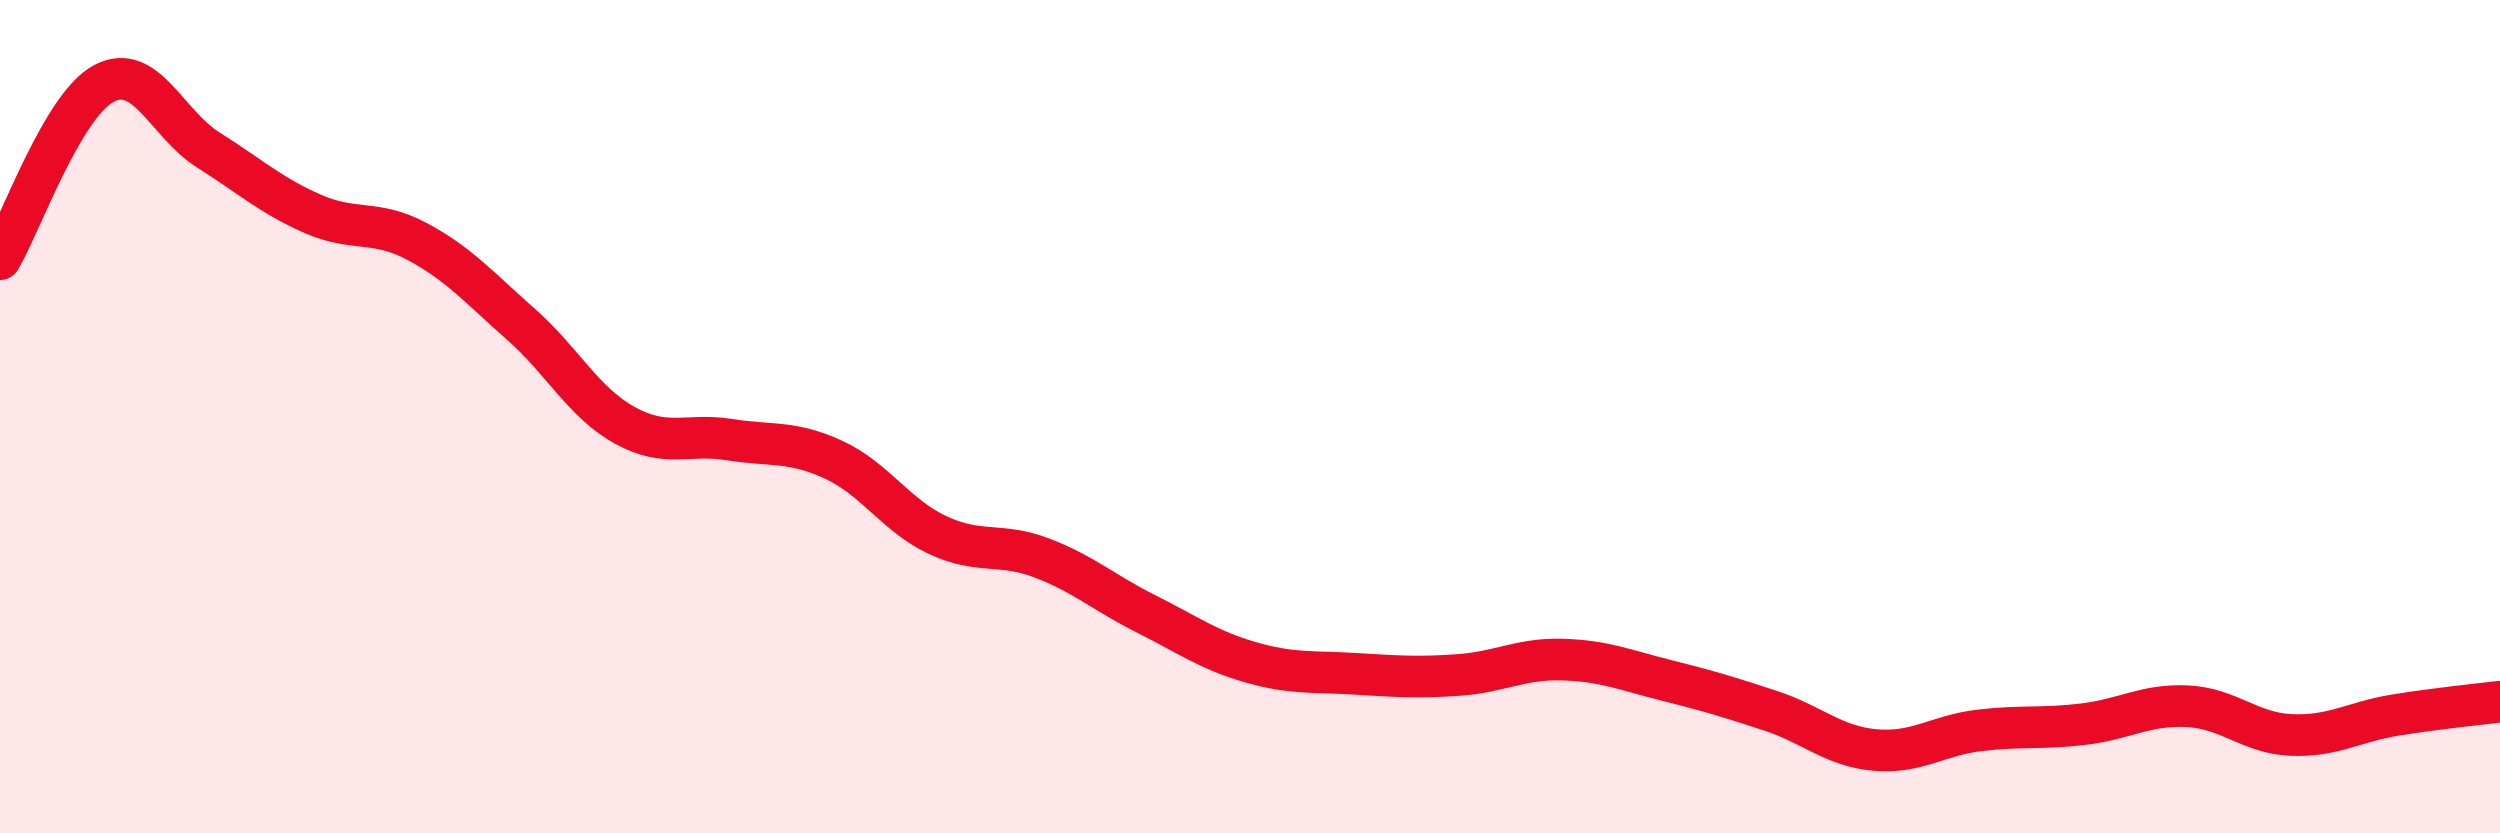 
    <svg width="60" height="20" viewBox="0 0 60 20" xmlns="http://www.w3.org/2000/svg">
      <path
        d="M 0,6.22 C 0.5,5.38 1.5,2.52 2.5,2 C 3.5,1.48 4,2.97 5,3.6 C 6,4.23 6.5,4.69 7.5,5.13 C 8.5,5.57 9,5.26 10,5.79 C 11,6.32 11.5,6.9 12.5,7.78 C 13.5,8.66 14,9.66 15,10.21 C 16,10.76 16.5,10.39 17.5,10.55 C 18.5,10.71 19,10.57 20,11.03 C 21,11.49 21.5,12.37 22.5,12.84 C 23.5,13.31 24,13.01 25,13.39 C 26,13.77 26.5,14.23 27.5,14.73 C 28.5,15.23 29,15.6 30,15.89 C 31,16.18 31.5,16.11 32.5,16.17 C 33.5,16.23 34,16.27 35,16.2 C 36,16.13 36.5,15.8 37.5,15.83 C 38.5,15.86 39,16.08 40,16.33 C 41,16.58 41.5,16.73 42.5,17.06 C 43.5,17.39 44,17.91 45,18 C 46,18.09 46.5,17.65 47.5,17.53 C 48.5,17.41 49,17.5 50,17.38 C 51,17.26 51.5,16.9 52.5,16.95 C 53.5,17 54,17.6 55,17.64 C 56,17.68 56.5,17.32 57.5,17.16 C 58.5,17 59.5,16.9 60,16.84L60 20L0 20Z"
        fill="#EB0A25"
        opacity="0.1"
        stroke-linecap="round"
        stroke-linejoin="round"
      />
      <path
        d="M 0,6.22 C 0.5,5.38 1.5,2.52 2.5,2 C 3.5,1.48 4,2.97 5,3.6 C 6,4.23 6.5,4.69 7.5,5.13 C 8.5,5.57 9,5.26 10,5.79 C 11,6.32 11.5,6.9 12.5,7.78 C 13.5,8.66 14,9.66 15,10.21 C 16,10.76 16.5,10.39 17.5,10.55 C 18.5,10.71 19,10.57 20,11.03 C 21,11.49 21.5,12.37 22.5,12.84 C 23.5,13.31 24,13.01 25,13.39 C 26,13.77 26.5,14.23 27.5,14.73 C 28.5,15.23 29,15.6 30,15.89 C 31,16.18 31.5,16.11 32.5,16.17 C 33.5,16.23 34,16.27 35,16.2 C 36,16.13 36.5,15.8 37.5,15.83 C 38.5,15.86 39,16.08 40,16.33 C 41,16.58 41.5,16.73 42.5,17.06 C 43.5,17.39 44,17.91 45,18 C 46,18.09 46.5,17.65 47.5,17.53 C 48.5,17.41 49,17.5 50,17.38 C 51,17.26 51.5,16.9 52.5,16.95 C 53.5,17 54,17.6 55,17.64 C 56,17.68 56.5,17.32 57.5,17.16 C 58.5,17 59.5,16.9 60,16.84"
        stroke="#EB0A25"
        stroke-width="1"
        fill="none"
        stroke-linecap="round"
        stroke-linejoin="round"
      />
    </svg>
  